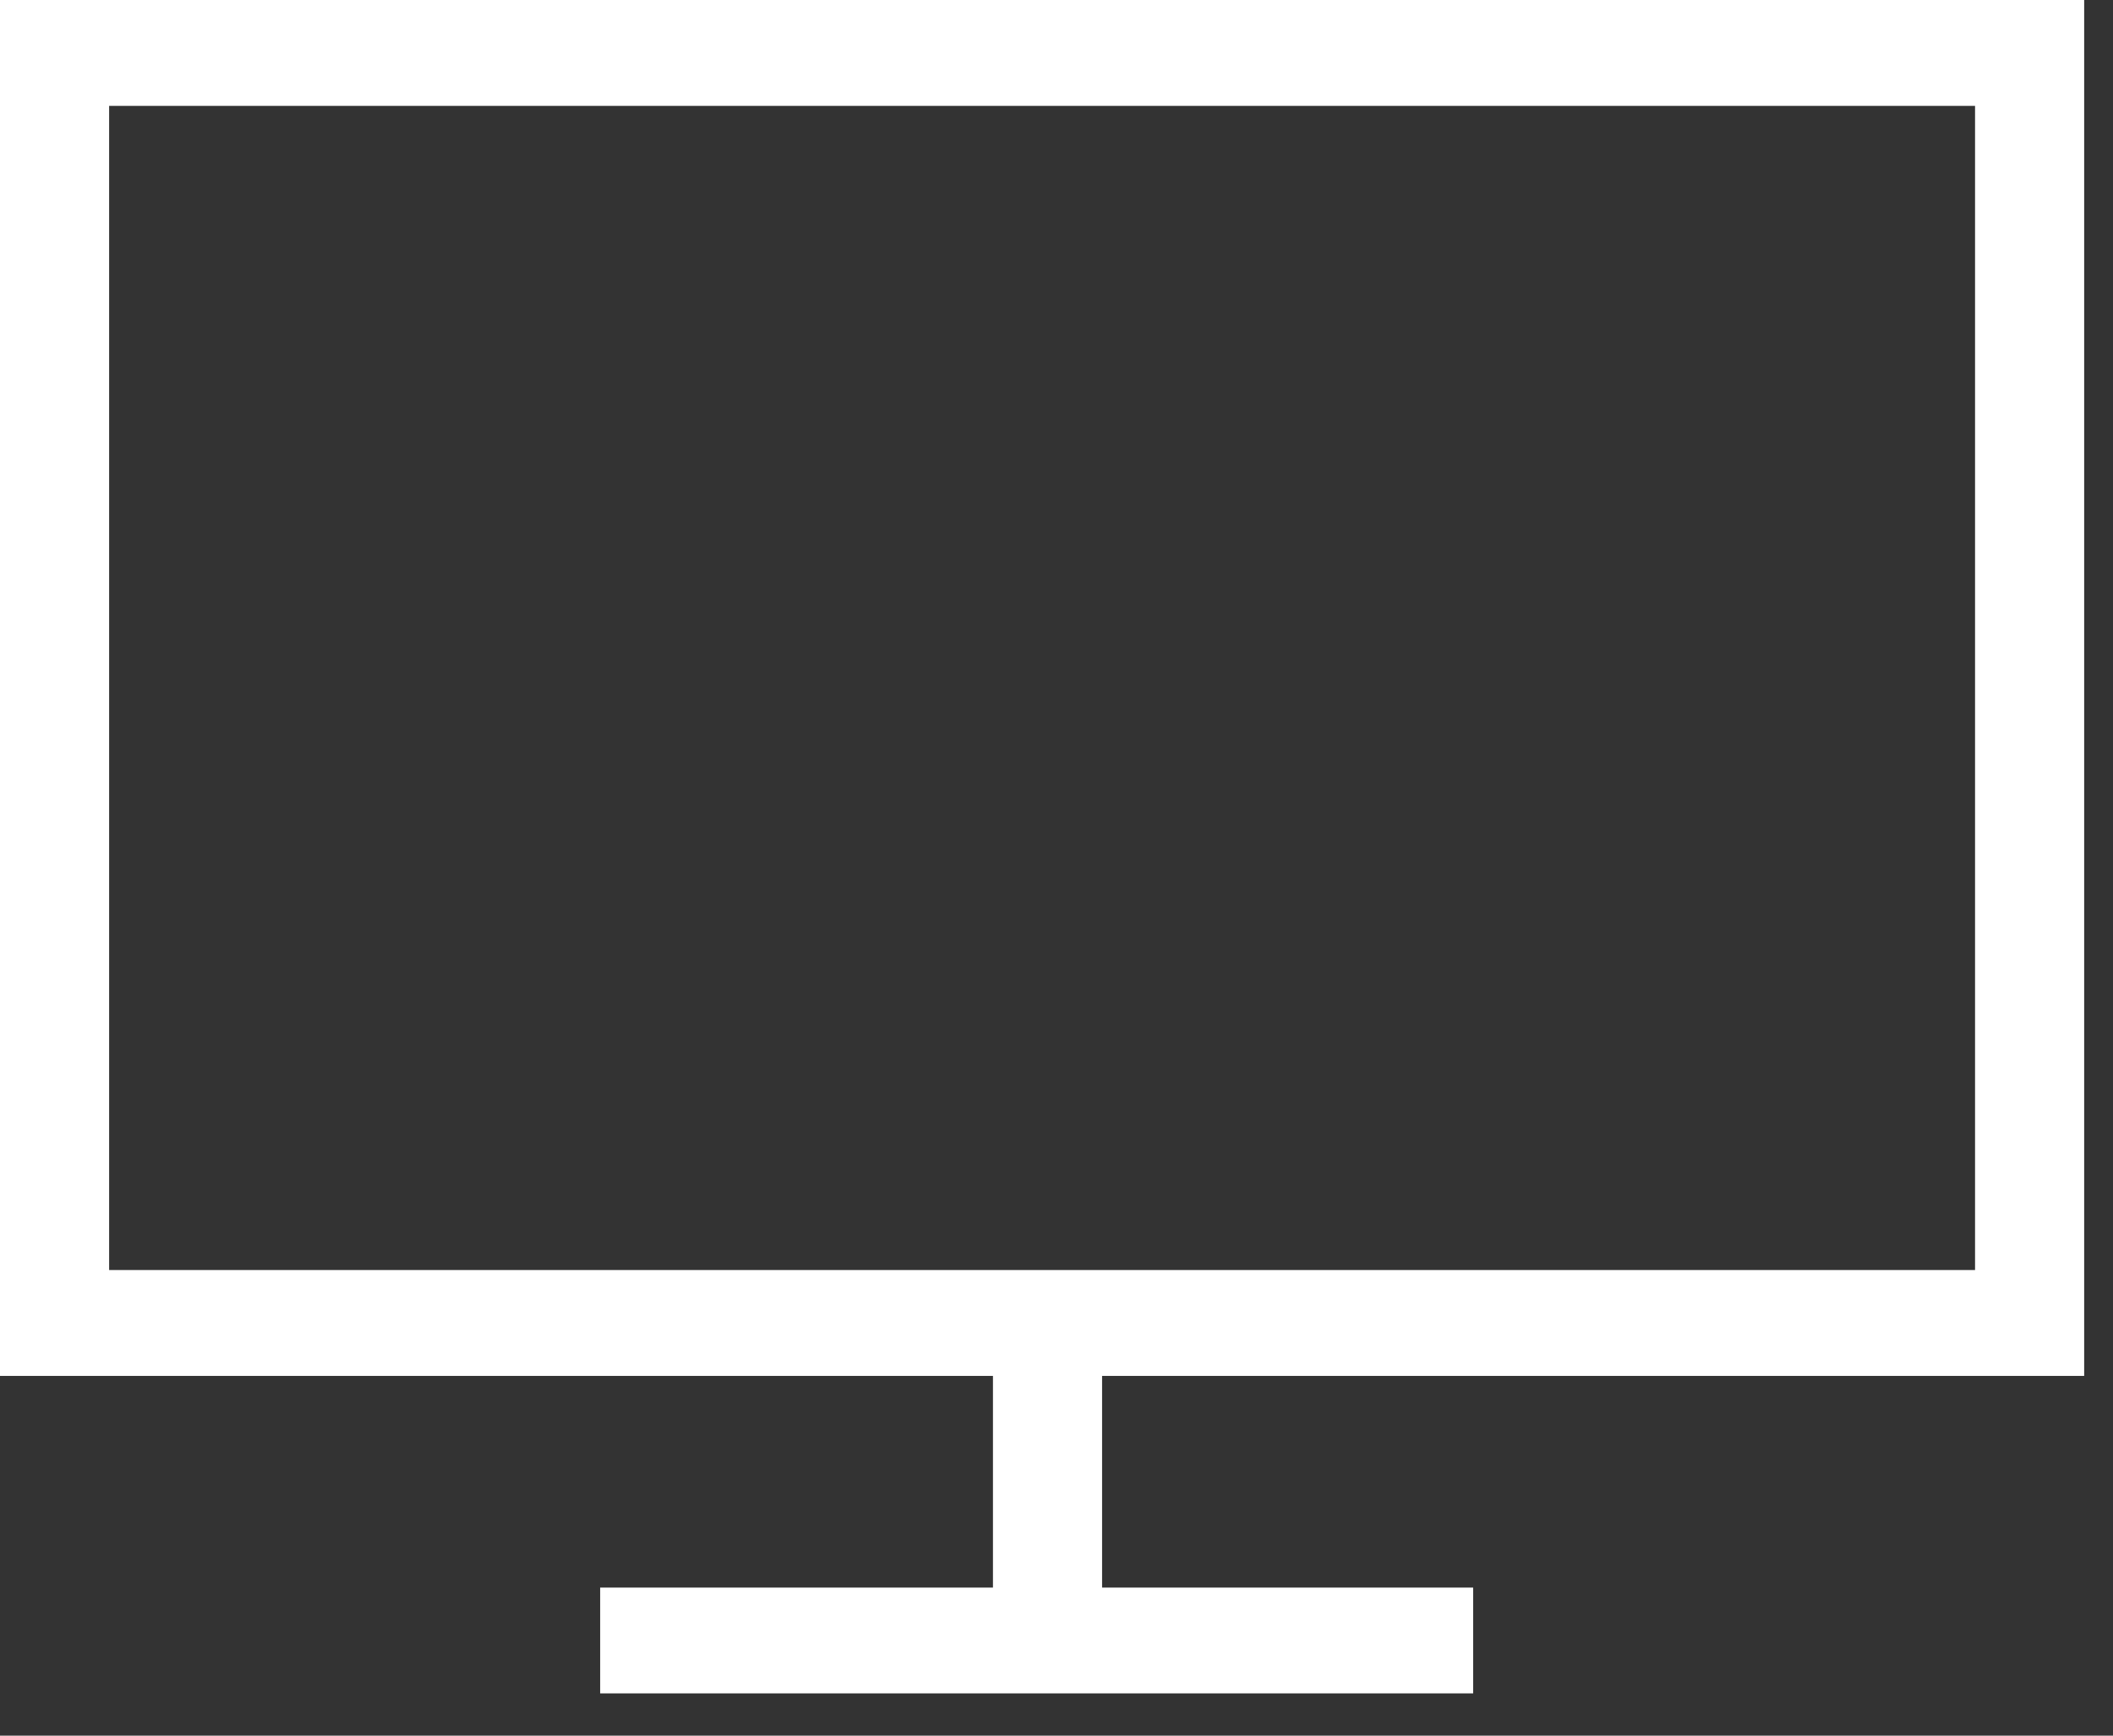 <svg width="28" height="23" viewBox="0 0 28 23" fill="none" xmlns="http://www.w3.org/2000/svg">
<rect x="0" y="0" width="28" height="23" fill="#333333" stroke="none"/>
<path d="M27.618 18.233H0V0H27.618V18.233ZM1.446 16.83H26.172V1.403H1.446V16.83Z" fill="white"/>
<path d="M19.521 21.038H7.953V22.44H19.521V21.038Z" fill="white"/>
<path d="M14.604 17.531H13.158V21.879H14.604V17.531Z" fill="white"/>
</svg>
